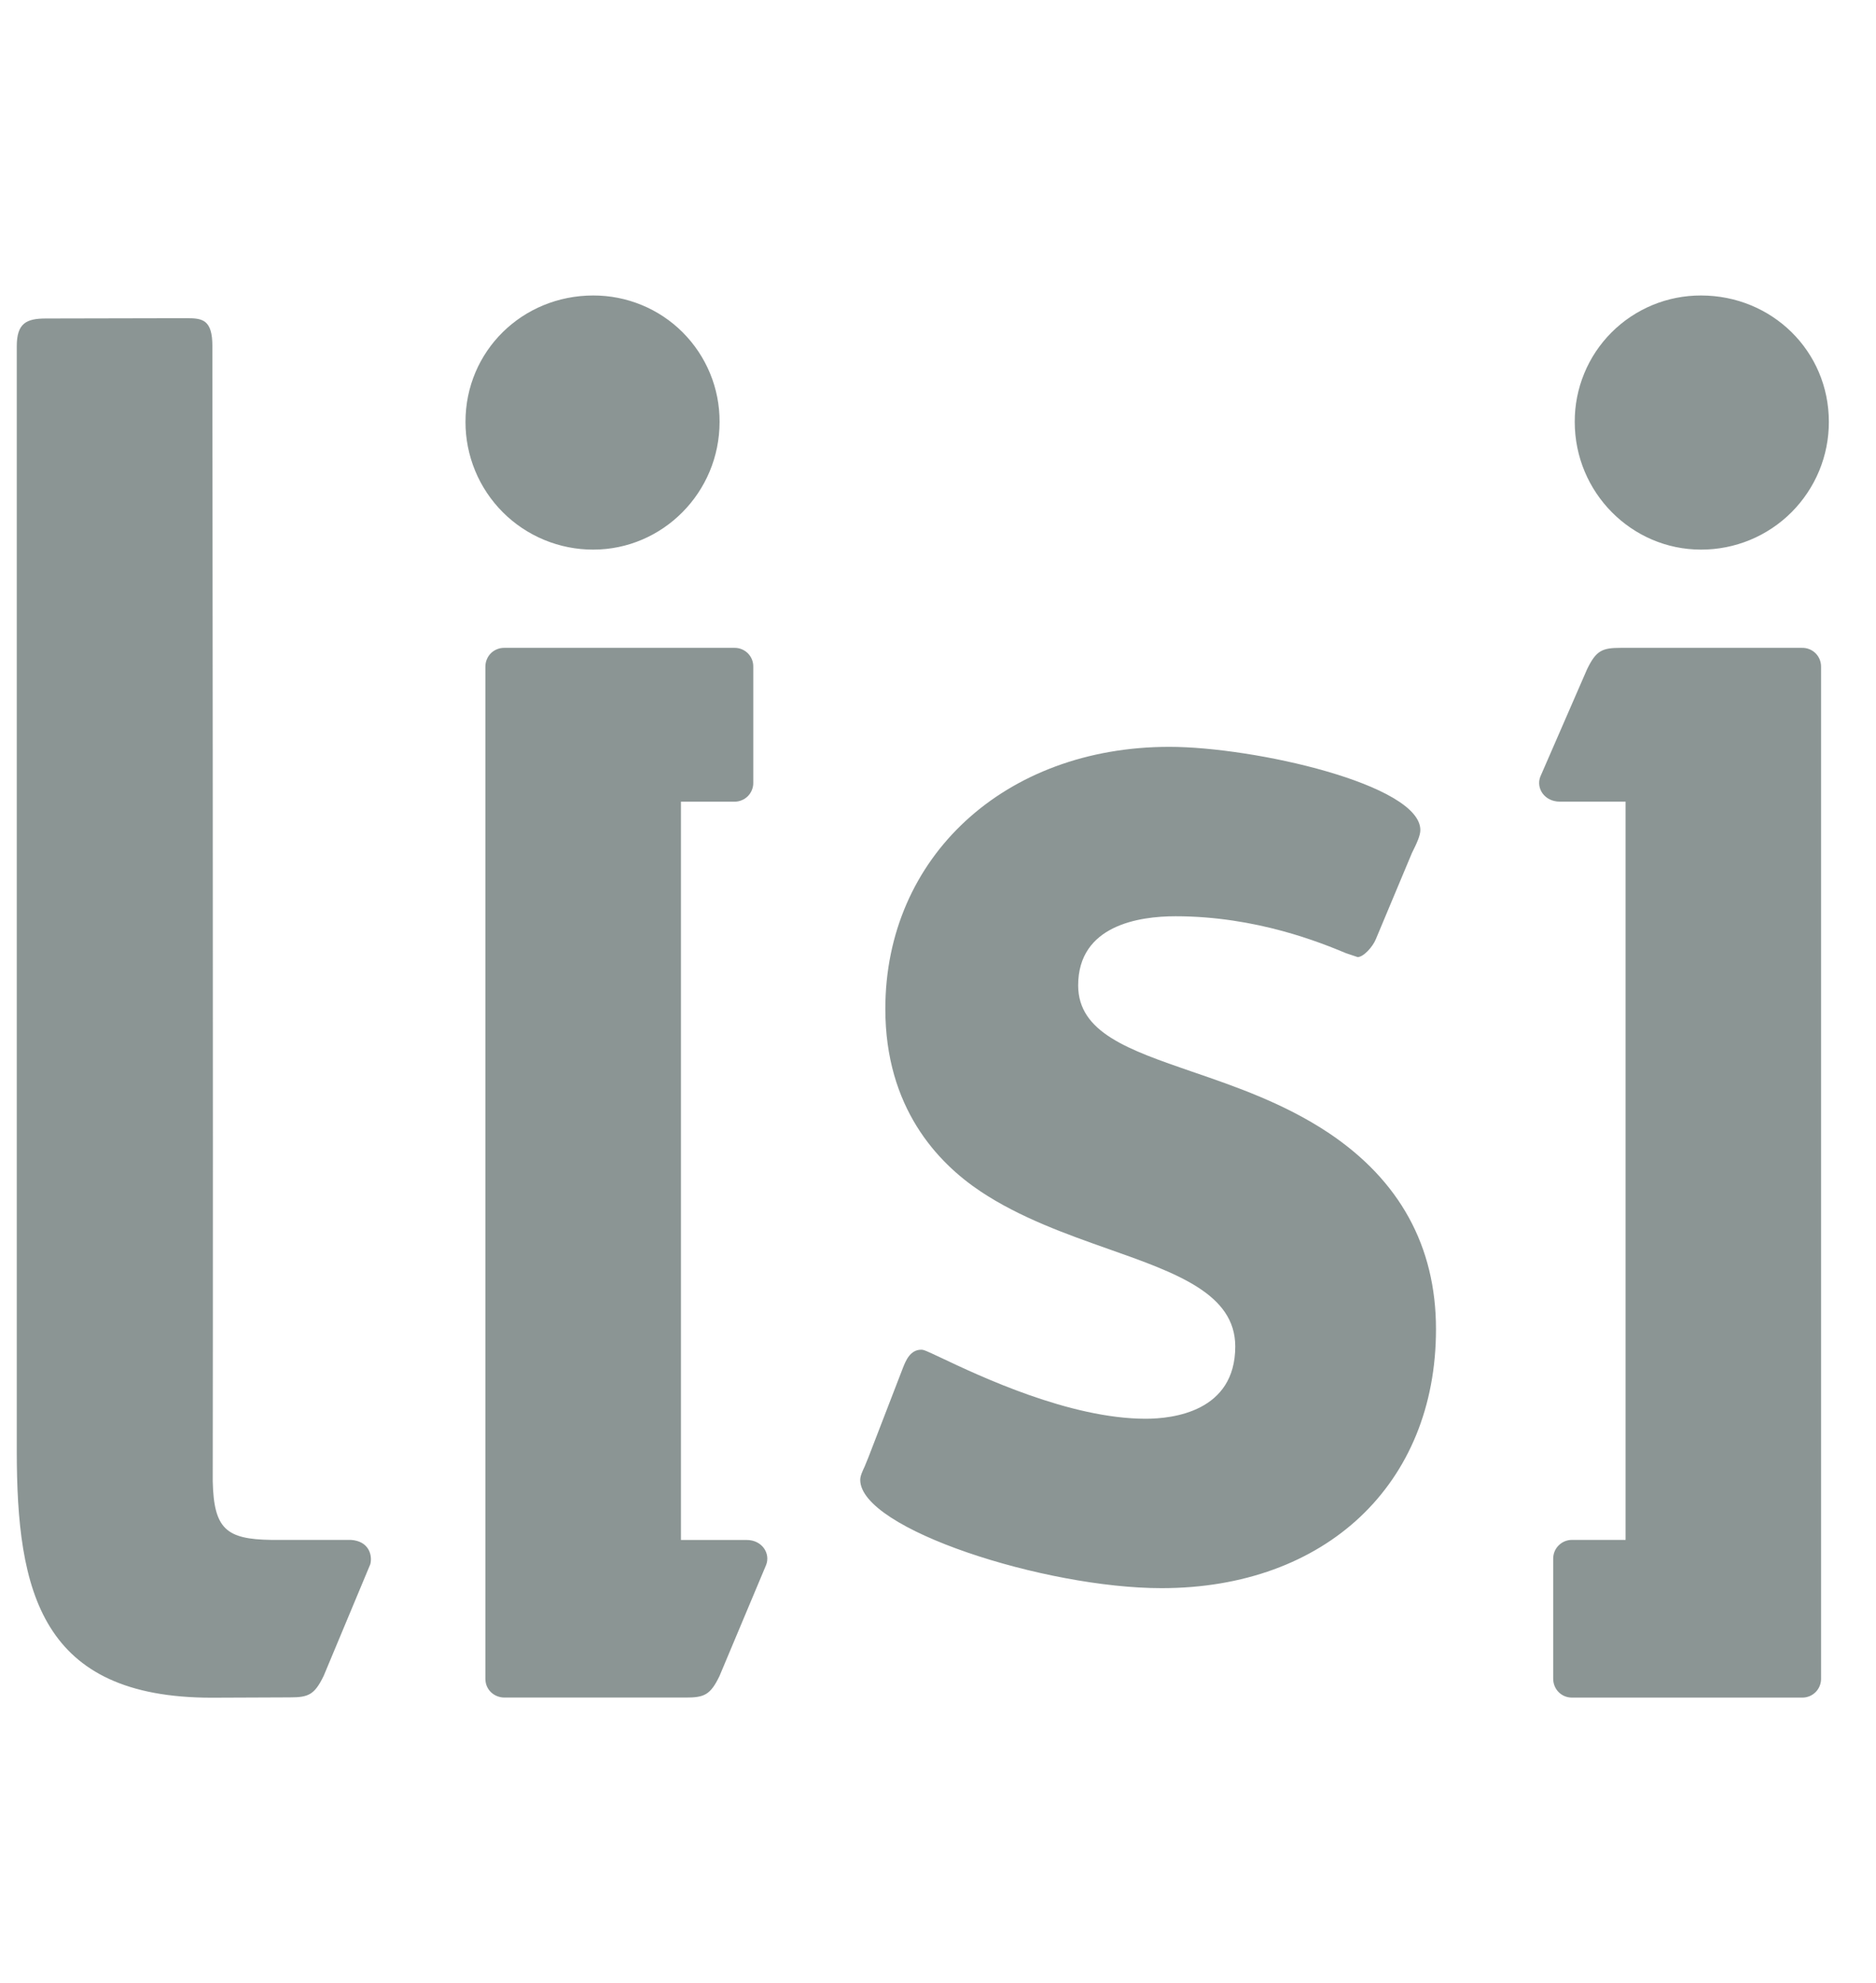 <?xml version="1.0" encoding="UTF-8"?>
<svg xmlns="http://www.w3.org/2000/svg" width="53" height="56" viewBox="0 0 53 56" fill="none">
  <path d="M21.096 43.497H19.238V22.643H20.749C20.819 22.644 20.888 22.631 20.953 22.604C21.018 22.578 21.076 22.539 21.126 22.49C21.175 22.441 21.215 22.382 21.241 22.317C21.268 22.253 21.282 22.184 21.281 22.114V18.832C21.282 18.762 21.27 18.693 21.244 18.628C21.218 18.563 21.179 18.504 21.13 18.454C21.081 18.405 21.022 18.366 20.958 18.339C20.893 18.312 20.824 18.298 20.754 18.299H14.241C14.172 18.299 14.103 18.312 14.039 18.339C13.975 18.365 13.916 18.404 13.867 18.453C13.818 18.502 13.779 18.561 13.753 18.625C13.726 18.689 13.713 18.758 13.713 18.827V47.42C13.713 47.725 13.958 47.948 14.255 47.948H19.372C19.894 47.948 20.068 47.877 20.327 47.34L21.644 44.203C21.772 43.877 21.529 43.497 21.096 43.497ZM44.065 22.642H45.925V43.495H44.413C44.343 43.494 44.274 43.508 44.209 43.534C44.145 43.56 44.086 43.599 44.036 43.649C43.986 43.698 43.947 43.756 43.92 43.821C43.894 43.885 43.88 43.955 43.88 44.024V47.414C43.88 47.713 44.112 47.949 44.409 47.949H50.921C50.99 47.949 51.059 47.935 51.123 47.909C51.187 47.882 51.245 47.843 51.294 47.794C51.343 47.745 51.382 47.686 51.408 47.622C51.435 47.558 51.448 47.489 51.448 47.42V18.828C51.448 18.758 51.434 18.688 51.407 18.622C51.38 18.557 51.34 18.498 51.289 18.448C51.238 18.399 51.178 18.36 51.113 18.335C51.047 18.309 50.976 18.297 50.906 18.299H45.79C45.268 18.299 45.094 18.369 44.835 18.908L43.517 21.936C43.389 22.261 43.633 22.642 44.065 22.642ZM37.52 31.989C36.266 31.158 34.889 30.684 33.673 30.268C31.88 29.649 30.46 29.163 30.46 27.832C30.46 26.133 32.184 25.88 33.211 25.88C35.507 25.88 37.339 26.637 38.029 26.924L38.355 27.033C38.52 27.033 38.781 26.747 38.871 26.524L39.891 24.089C40.017 23.837 40.127 23.607 40.127 23.445C40.127 22.159 35.433 21.095 33.035 21.095C28.385 21.095 25.012 24.208 25.012 28.497C25.012 31.274 26.475 32.835 27.704 33.653C28.818 34.396 30.147 34.866 31.32 35.28C33.24 35.958 34.898 36.544 34.898 38.031C34.898 39.874 33.131 40.073 32.369 40.073C30.217 40.073 27.667 38.863 26.576 38.346C26.161 38.151 26.098 38.123 26.026 38.123C25.711 38.123 25.587 38.441 25.511 38.631L24.535 41.16L24.43 41.417C24.366 41.556 24.303 41.687 24.303 41.8C24.303 43.188 29.53 44.858 32.813 44.858C37.453 44.858 40.569 41.919 40.569 37.543C40.569 35.204 39.544 33.336 37.52 31.989ZM16.76 15.524C18.718 15.524 20.329 13.914 20.329 11.915C20.331 11.446 20.24 10.982 20.061 10.548C19.882 10.114 19.619 9.72 19.288 9.388C18.956 9.056 18.562 8.793 18.128 8.615C17.694 8.436 17.229 8.345 16.76 8.346C14.761 8.346 13.151 9.913 13.151 11.915C13.15 12.39 13.243 12.859 13.424 13.298C13.605 13.736 13.871 14.134 14.206 14.469C14.541 14.805 14.94 15.07 15.378 15.251C15.816 15.432 16.286 15.525 16.76 15.524ZM48.056 15.524C48.531 15.525 49.001 15.432 49.439 15.252C49.878 15.071 50.276 14.805 50.612 14.47C50.947 14.134 51.213 13.736 51.395 13.298C51.576 12.86 51.669 12.39 51.668 11.915C51.668 9.913 50.057 8.346 48.056 8.346C47.587 8.345 47.123 8.436 46.689 8.615C46.255 8.794 45.861 9.057 45.53 9.388C45.198 9.72 44.935 10.114 44.757 10.548C44.578 10.982 44.487 11.447 44.489 11.915C44.489 13.914 46.1 15.524 48.056 15.524ZM9.913 43.495H7.663C6.394 43.476 6.041 43.191 6.01 41.84C6.024 31.109 6 9.774 6 9.774C6 9.033 5.72 8.988 5.29 8.988L4.684 8.989L1.301 8.996C0.746 8.996 0.474 9.127 0.474 9.78V40.983C0.474 44.961 1.152 47.952 5.982 47.952L8.191 47.943C8.713 47.943 8.884 47.872 9.145 47.334L10.462 44.181C10.526 43.929 10.424 43.528 9.913 43.495Z" fill="#8B9594"></path>
</svg>
